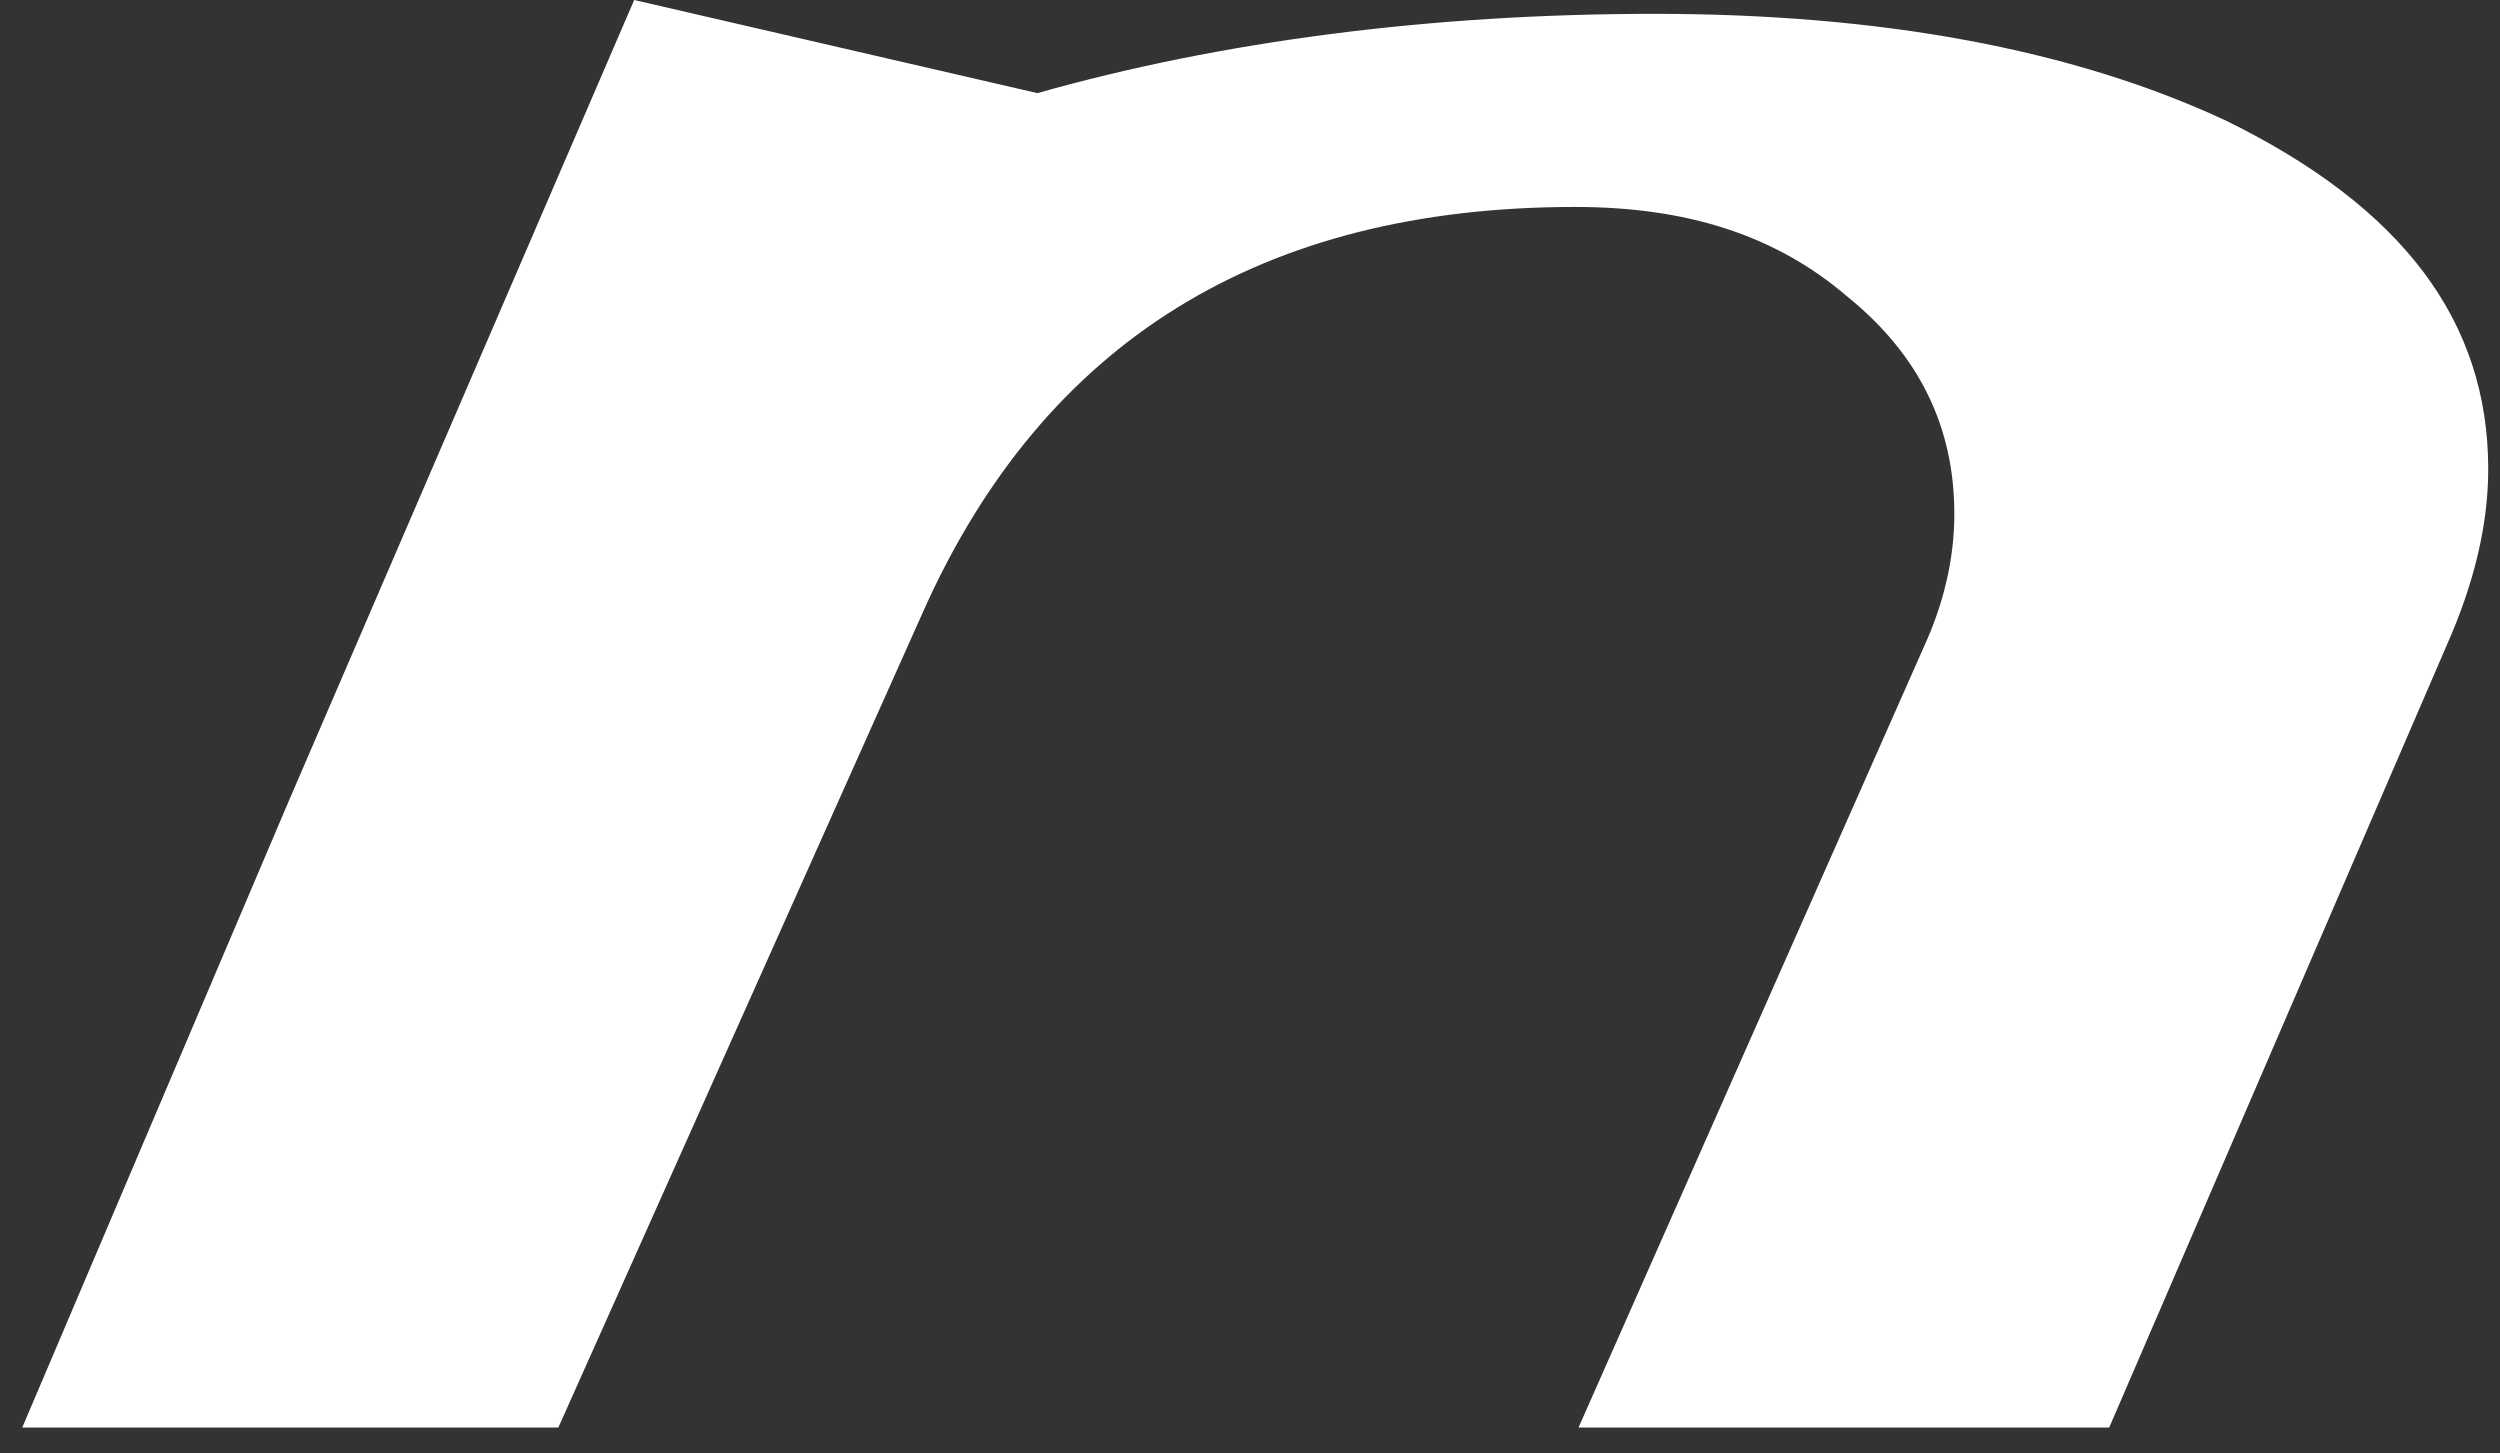 <?xml version="1.0" encoding="UTF-8"?> <svg xmlns="http://www.w3.org/2000/svg" width="86" height="50" viewBox="0 0 86 50" fill="none"><rect x="0" y="0" width="86" height="50" fill="#333333" stroke="none"/><path d="M76.588 4.157C71.253 1.664 64.614 0.476 56.911 0.476C49.209 0.476 41.976 1.422 35.688 3.204L21.816 0L9.966 27.48L0.766 49.106H19.207L31.775 20.997C35.923 11.745 43.391 7.119 54.185 7.119C57.981 7.119 61.059 8.065 63.551 10.205C66.042 12.221 67.229 14.714 67.229 17.676C67.229 19.216 66.87 20.762 66.159 22.302L54.302 49.106H72.557L84.173 22.184C85.118 20.051 85.595 18.035 85.595 16.136C85.595 11.034 82.634 7.126 76.588 4.157Z" fill="white"></path></svg> 